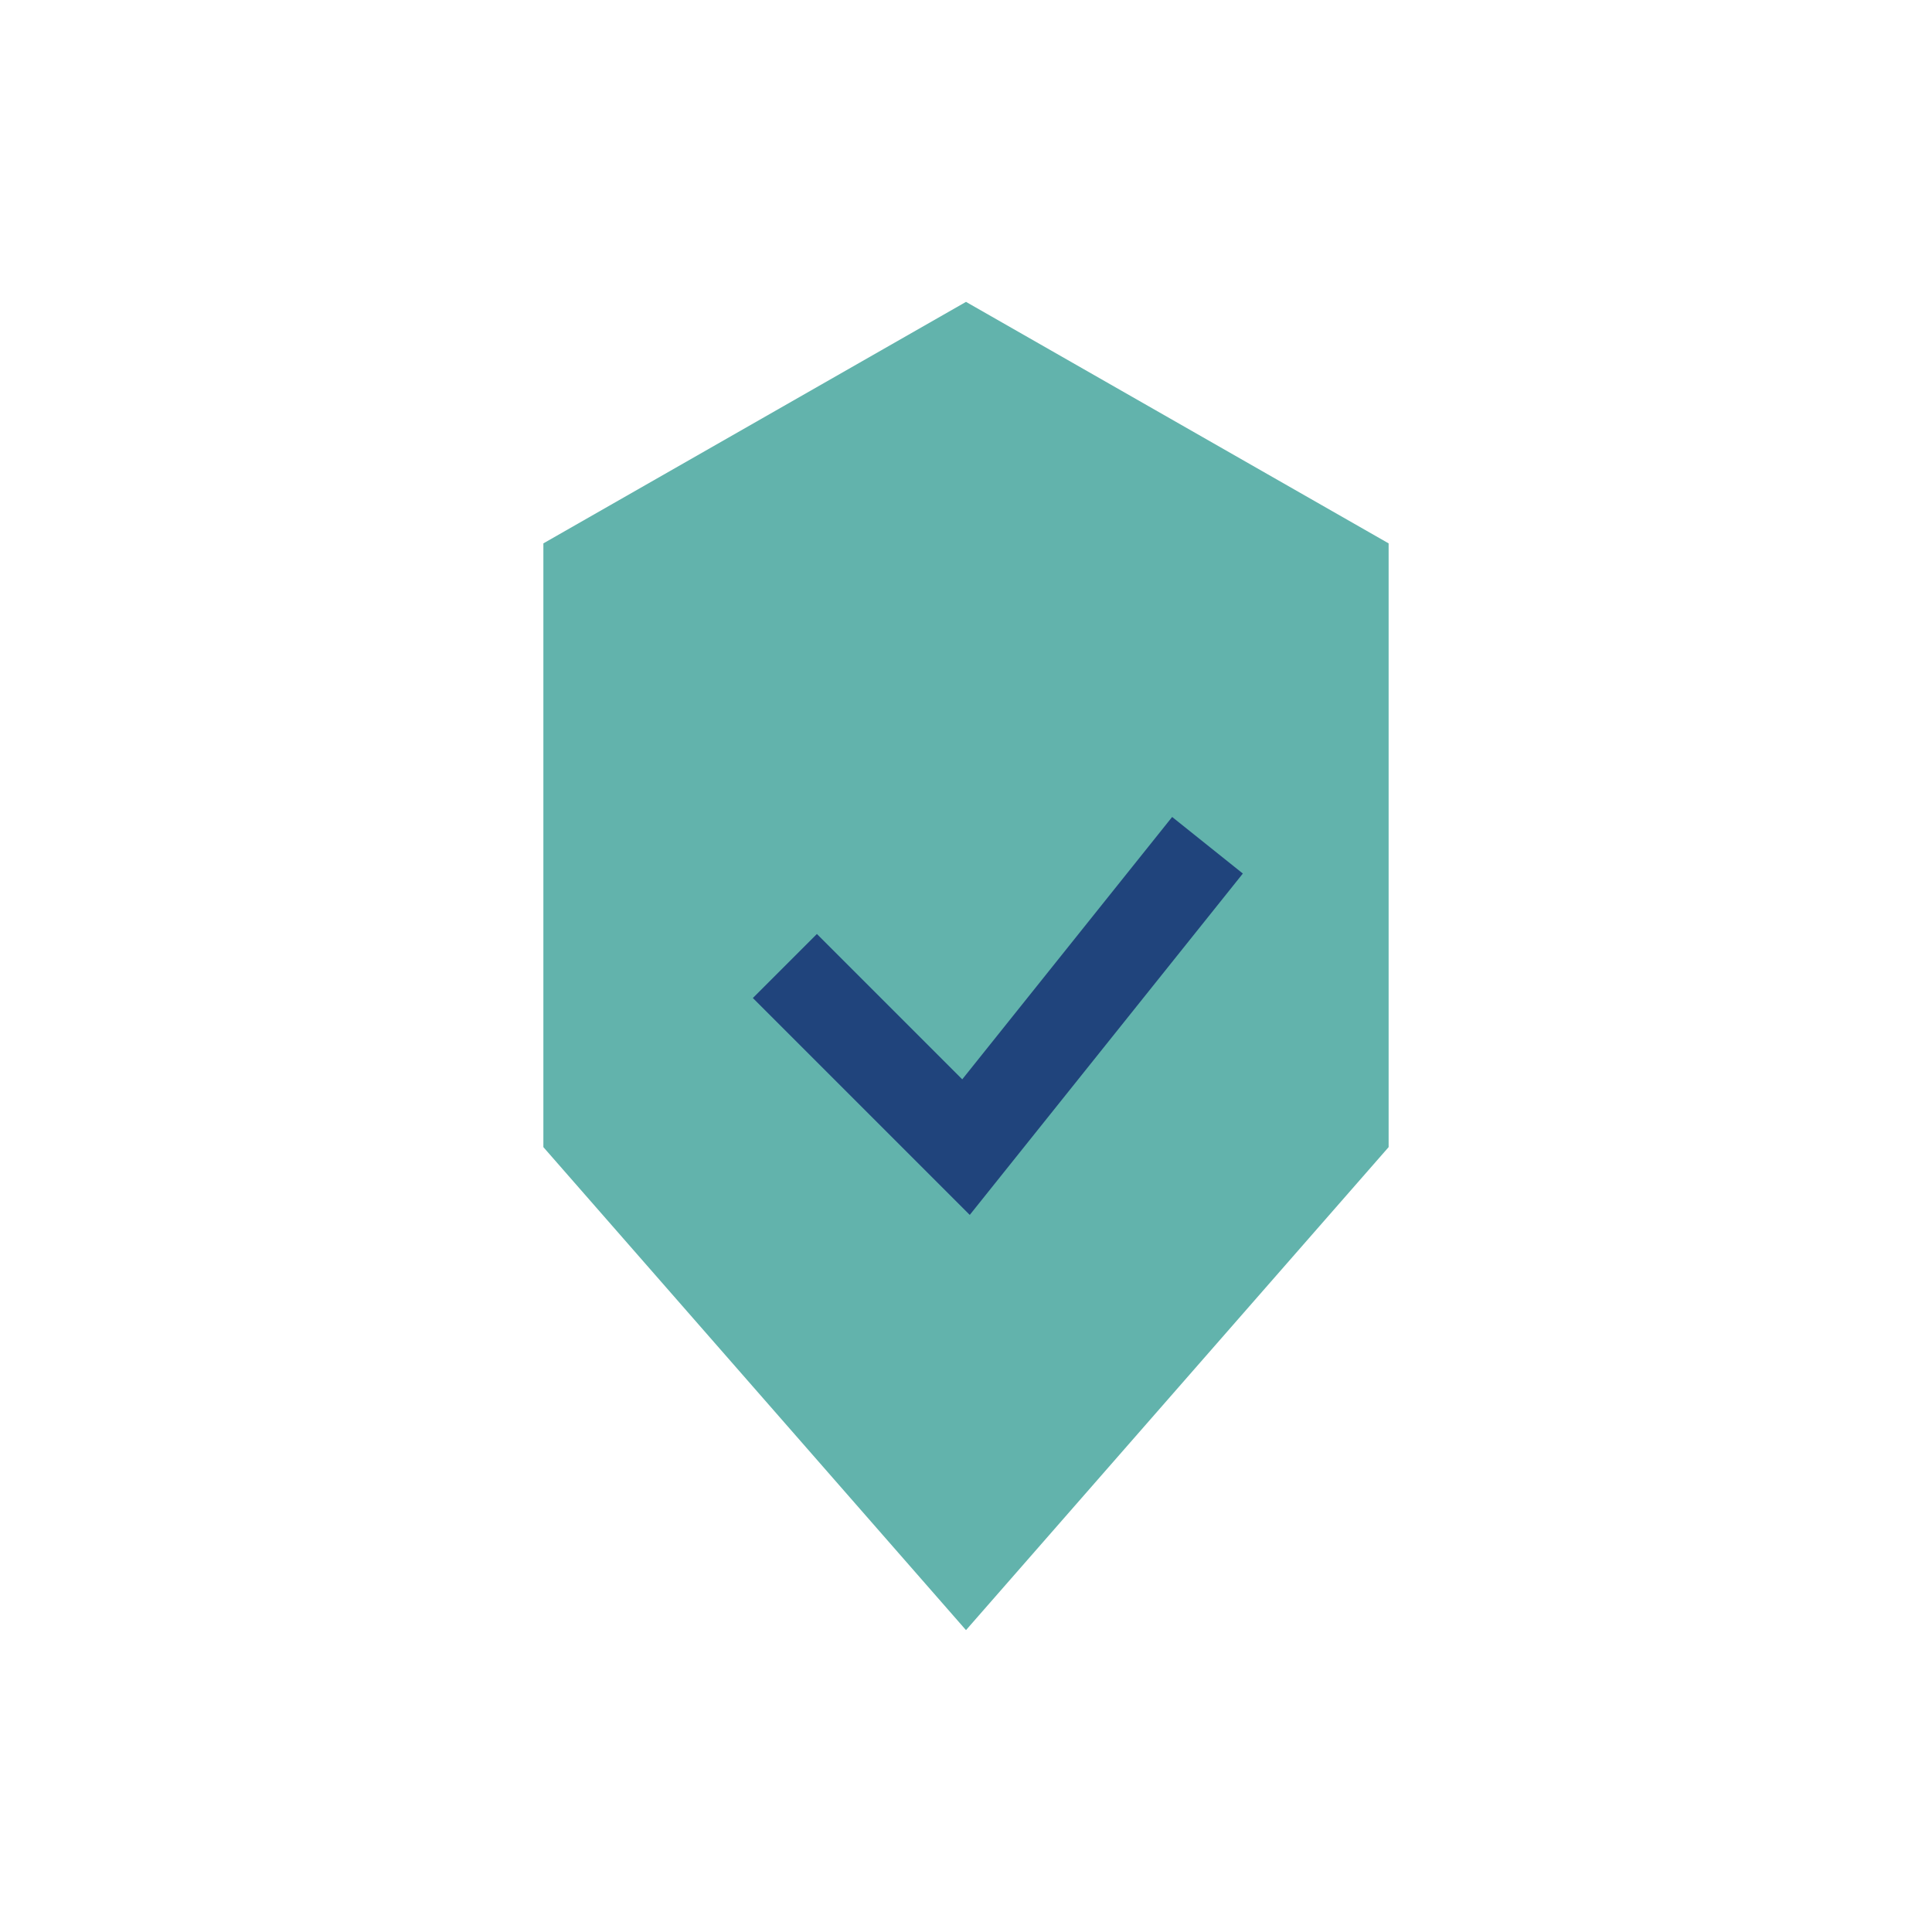 <?xml version="1.0" encoding="UTF-8"?>
<svg xmlns="http://www.w3.org/2000/svg" width="32" height="32" viewBox="0 0 32 32"><polygon fill="#62B3AC" points="16,5 23,9 23,19 16,27 9,19 9,9"/><path d="M13 16l3 3 4-5" fill="none" stroke="#20447C" stroke-width="1.5"/></svg>